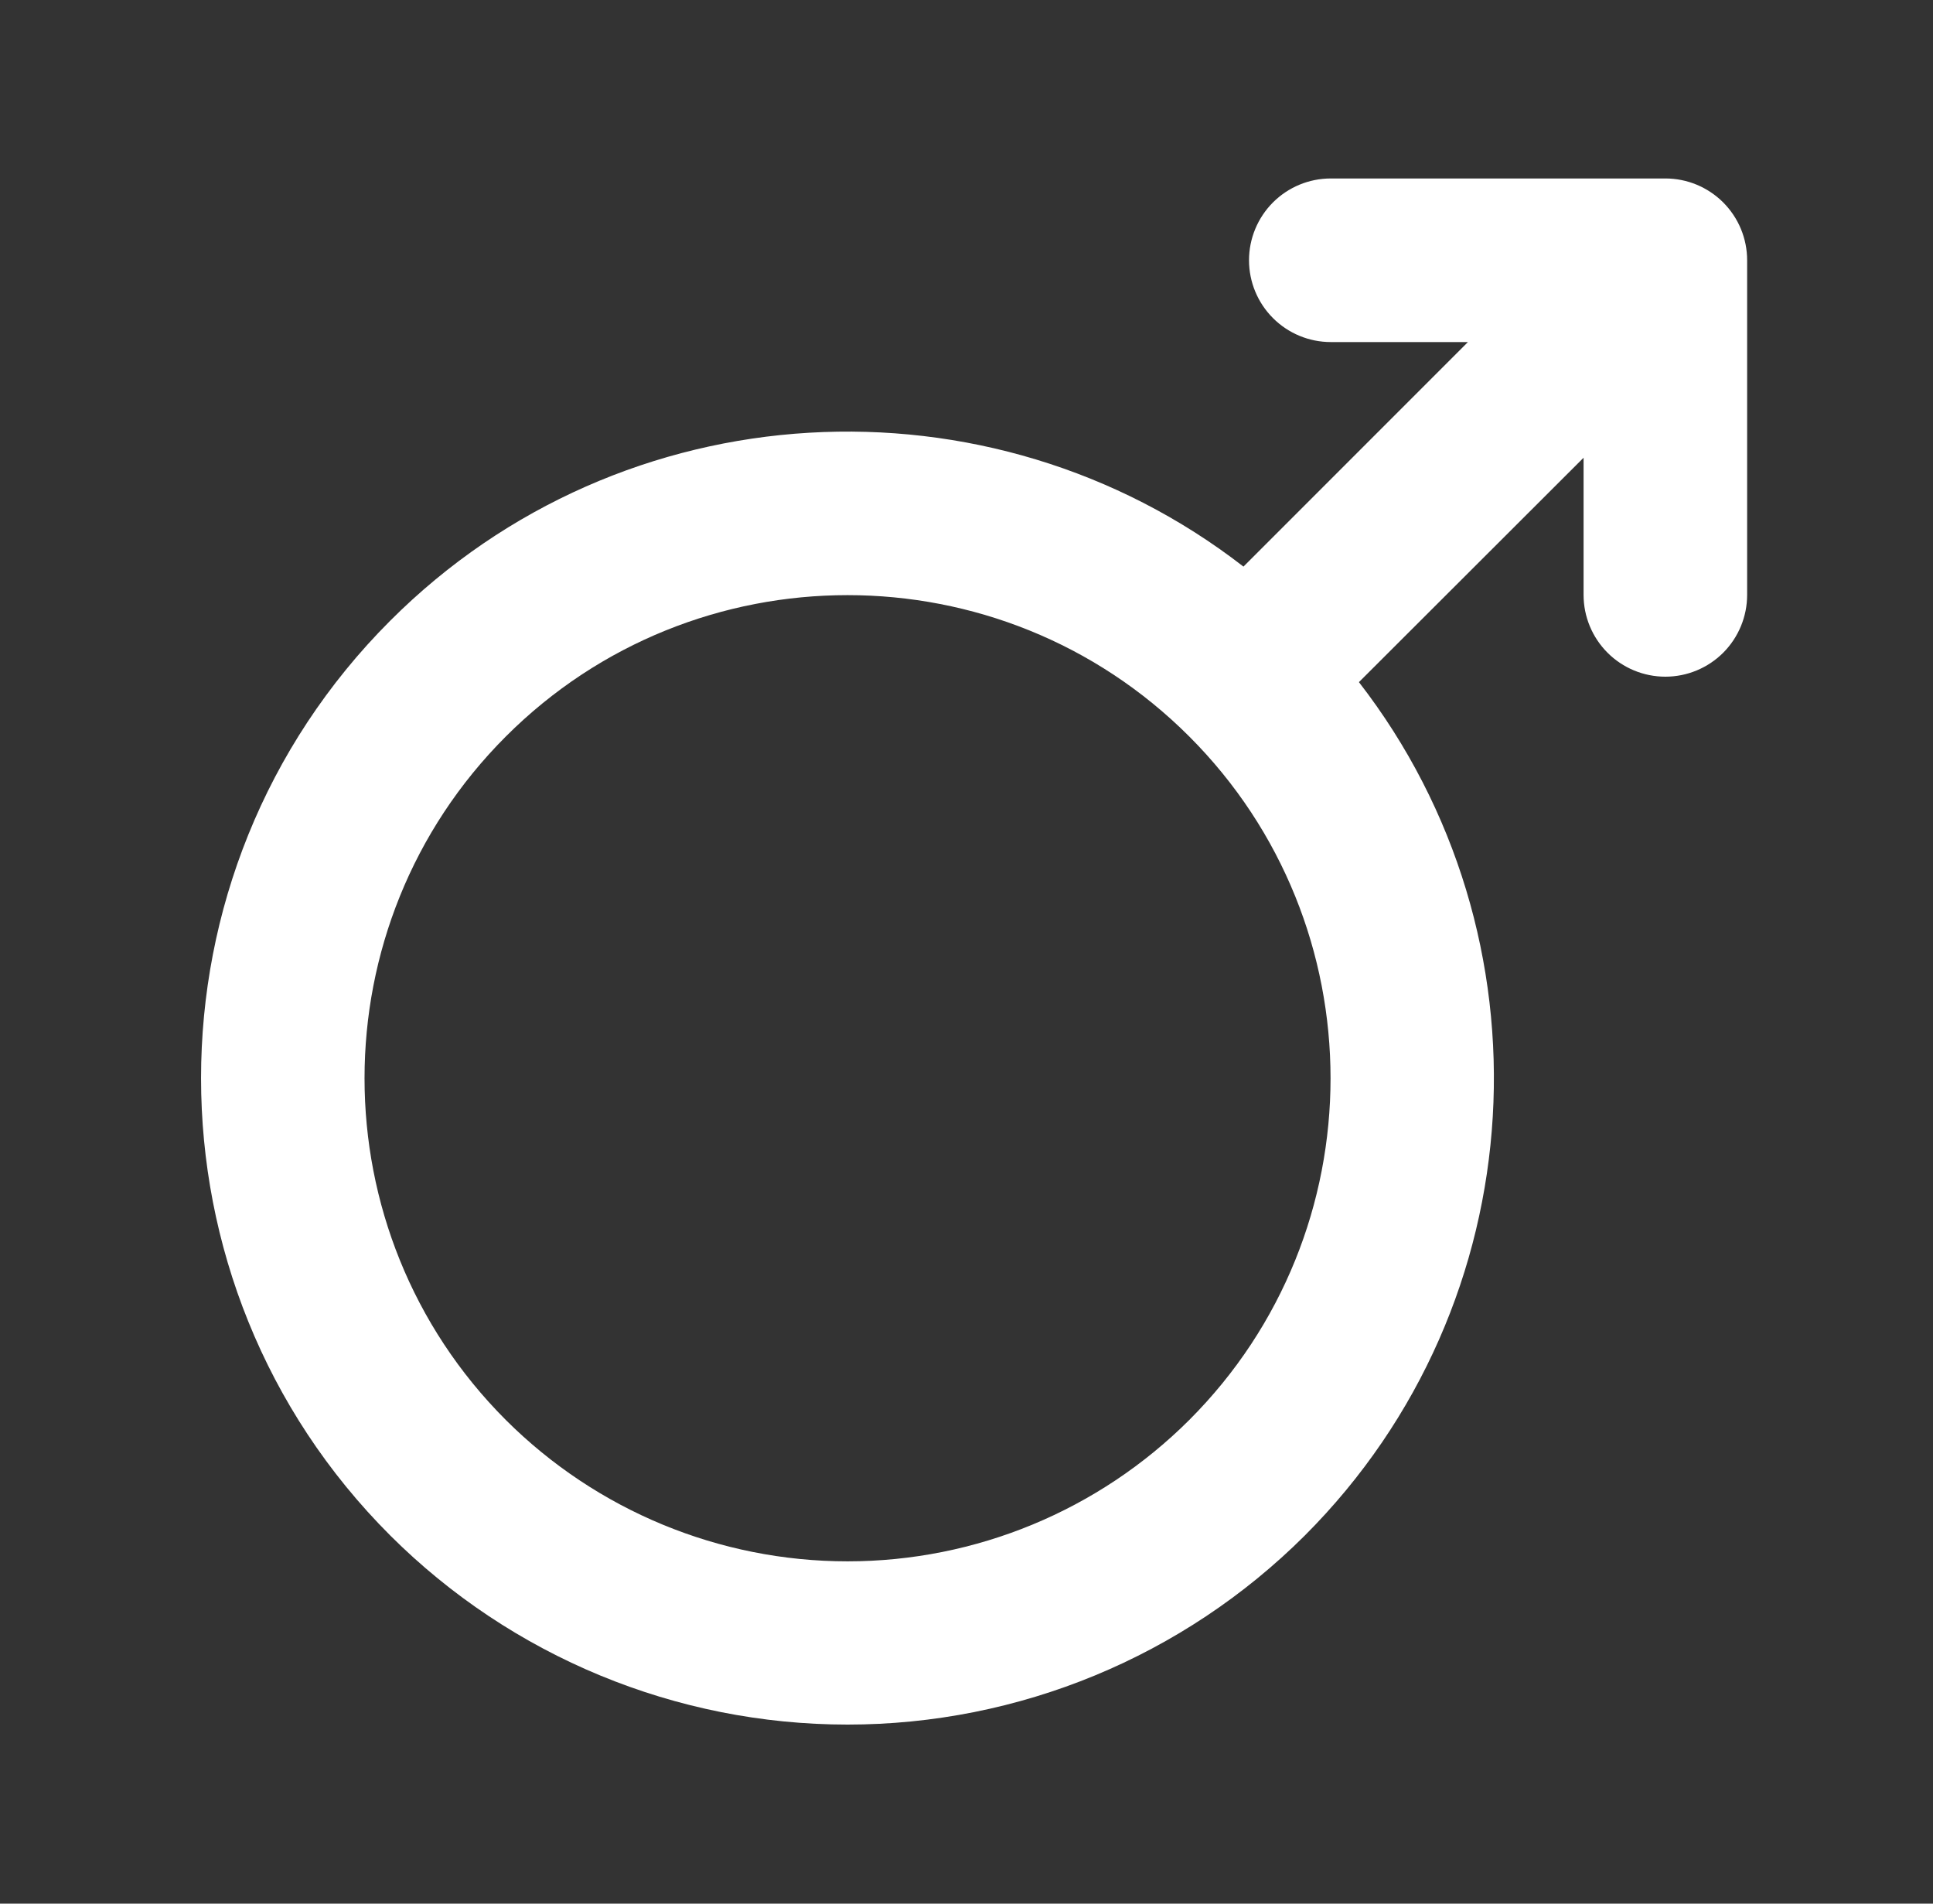 <svg width="65" height="64" viewBox="0 0 65 64" fill="none" xmlns="http://www.w3.org/2000/svg">
<rect x="0" y="0" width="65" height="64" fill="#333333" stroke="none"/>
<path d="M56 6H44.75C44.021 6 43.321 6.29 42.806 6.805C42.29 7.321 42 8.021 42 8.75C42 9.479 42.29 10.179 42.806 10.694C43.321 11.21 44.021 11.5 44.75 11.5H49.361L41.813 19.049C33.289 12.441 20.938 13.049 13.12 20.87C4.64 29.351 4.64 43.149 13.125 51.625C17.207 55.695 22.736 57.98 28.5 57.98C34.264 57.98 39.793 55.695 43.875 51.625C51.696 43.803 52.304 31.456 45.696 22.933L53.25 15.389V20C53.25 20.729 53.54 21.429 54.056 21.945C54.571 22.46 55.271 22.75 56 22.75C56.73 22.75 57.429 22.46 57.945 21.945C58.46 21.429 58.75 20.729 58.75 20V8.75C58.75 8.389 58.679 8.031 58.541 7.698C58.403 7.364 58.2 7.061 57.945 6.805C57.689 6.55 57.386 6.348 57.053 6.209C56.719 6.071 56.361 6 56 6ZM39.99 47.74C36.941 50.783 32.808 52.492 28.5 52.492C24.192 52.492 20.06 50.783 17.01 47.74C10.674 41.405 10.674 31.095 17.01 24.76C23.346 18.425 33.655 18.424 39.99 24.76C46.325 31.096 46.326 41.405 39.99 47.74Z" fill="white"/>
</svg>
